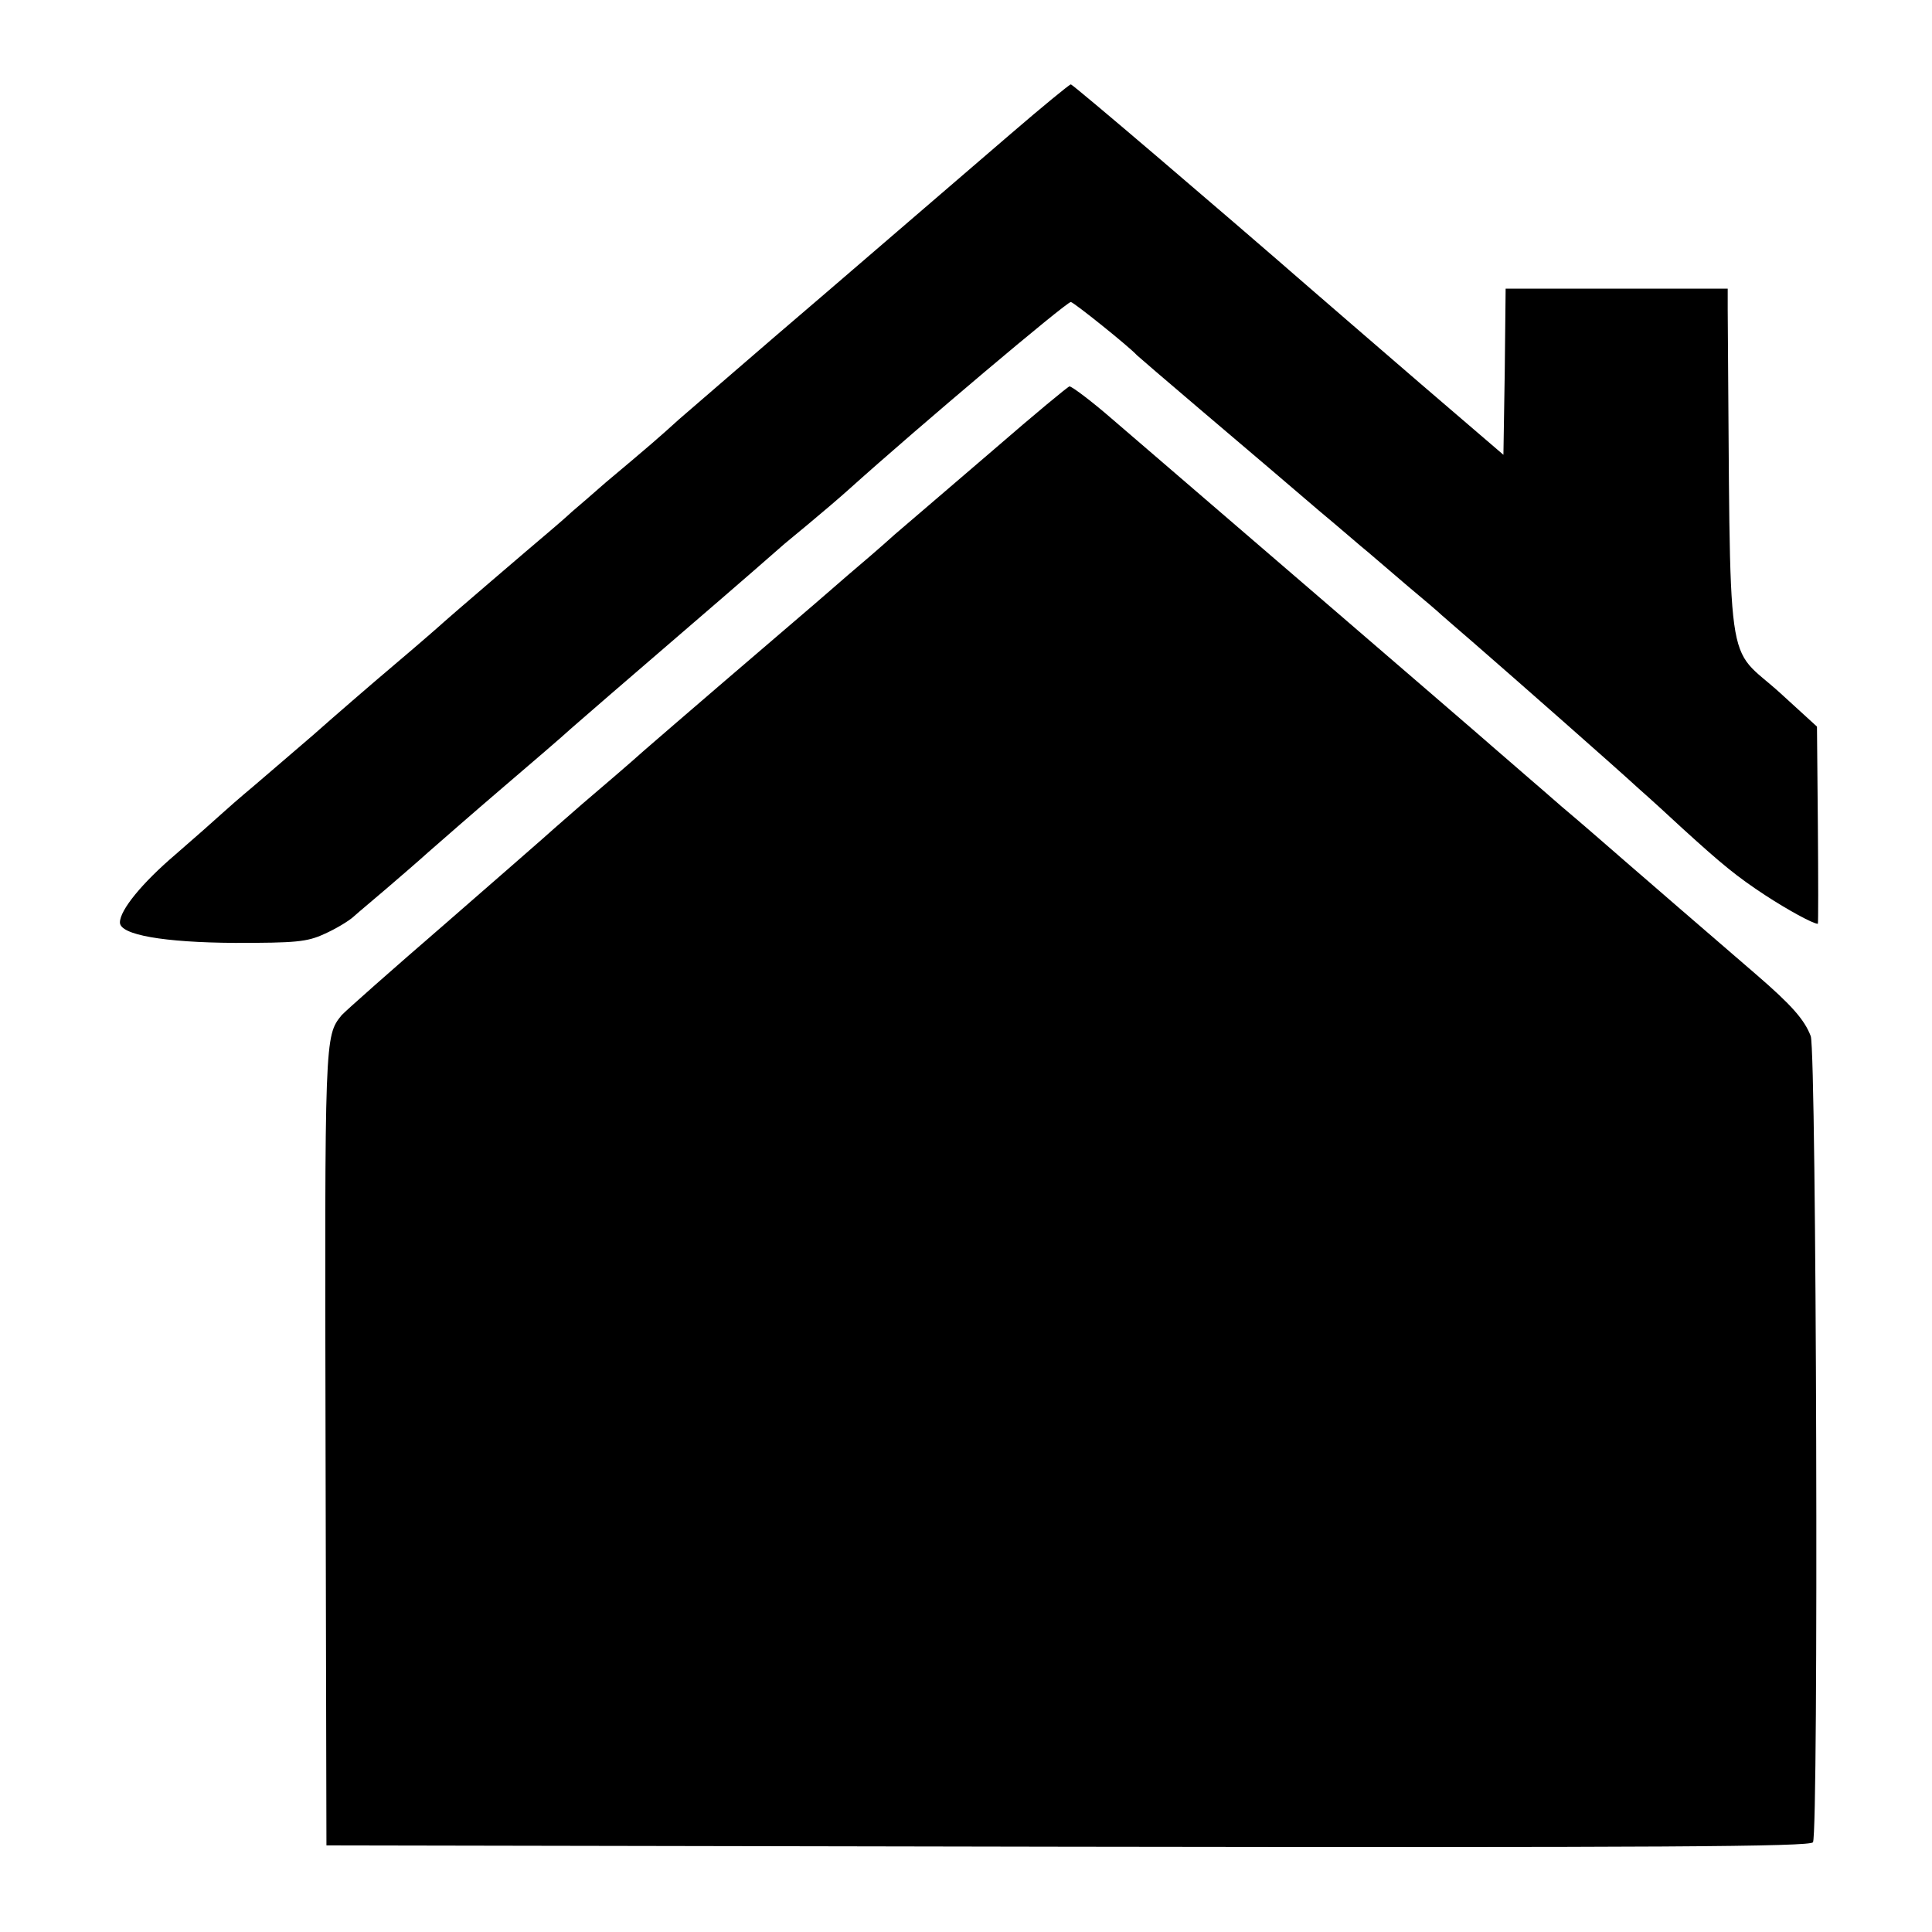 <?xml version="1.0" standalone="no"?>
<!DOCTYPE svg PUBLIC "-//W3C//DTD SVG 20010904//EN"
 "http://www.w3.org/TR/2001/REC-SVG-20010904/DTD/svg10.dtd">
<svg version="1.0" xmlns="http://www.w3.org/2000/svg"
 width="435pt" height="435pt" viewBox="0 0 435 435"
 preserveAspectRatio="xMidYMid meet">
<g transform="translate(0,435) scale(0.1,-0.1)"
fill="#000000" stroke="none">
<path d="M2275 4048 c-71 -61 -258 -222 -415 -357 -157 -134 -305 -263 -331
-285 -44 -40 -67 -60 -166 -143 -27 -24 -61 -53 -75 -65 -14 -13 -36 -32 -49
-43 -44 -37 -234 -200 -239 -205 -3 -3 -52 -46 -110 -95 -58 -49 -141 -121
-185 -160 -44 -38 -105 -90 -134 -115 -30 -25 -63 -54 -75 -65 -12 -11 -57
-51 -101 -89 -75 -64 -125 -125 -125 -153 0 -28 99 -45 259 -46 136 0 162 2
201 20 25 11 55 29 66 39 12 11 46 39 75 64 29 25 71 61 93 81 23 20 97 85
166 144 69 59 139 119 155 134 17 15 129 112 250 216 121 104 222 192 225 195
3 3 30 25 60 50 30 25 70 59 90 77 159 143 491 423 501 423 6 0 132 -101 149
-120 3 -3 66 -57 140 -120 74 -63 146 -124 160 -136 14 -12 63 -54 110 -94 47
-39 96 -82 110 -93 14 -12 55 -47 90 -77 36 -30 70 -59 76 -65 6 -5 40 -35 75
-65 92 -80 317 -278 368 -325 25 -22 70 -63 100 -91 89 -81 122 -108 186 -150
49 -32 107 -64 118 -64 1 0 1 100 0 222 l-2 222 -81 74 c-128 117 -113 13
-120 865 l0 47 -250 0 -250 0 -2 -187 -3 -187 -190 163 c-104 90 -217 187
-250 216 -193 168 -529 455 -534 455 -3 0 -64 -50 -136 -112z"/>
<path d="M2239 3339 c-90 -77 -191 -164 -224 -192 -32 -29 -80 -70 -106 -92
-25 -22 -59 -51 -75 -65 -88 -75 -337 -289 -384 -330 -30 -27 -93 -81 -140
-121 -47 -41 -87 -76 -90 -79 -3 -3 -102 -89 -220 -192 -118 -102 -222 -194
-231 -204 -38 -47 -38 -49 -36 -971 l2 -898 1669 -3 c1337 -2 1671 0 1678 10
13 21 8 1777 -5 1815 -14 37 -43 70 -123 139 -110 95 -239 206 -294 254 -30
26 -95 83 -145 125 -49 43 -117 101 -150 130 -33 29 -213 184 -400 345 -357
307 -424 365 -465 400 -38 33 -86 70 -92 70 -3 0 -79 -63 -169 -141z"/>
</g>
</svg>
